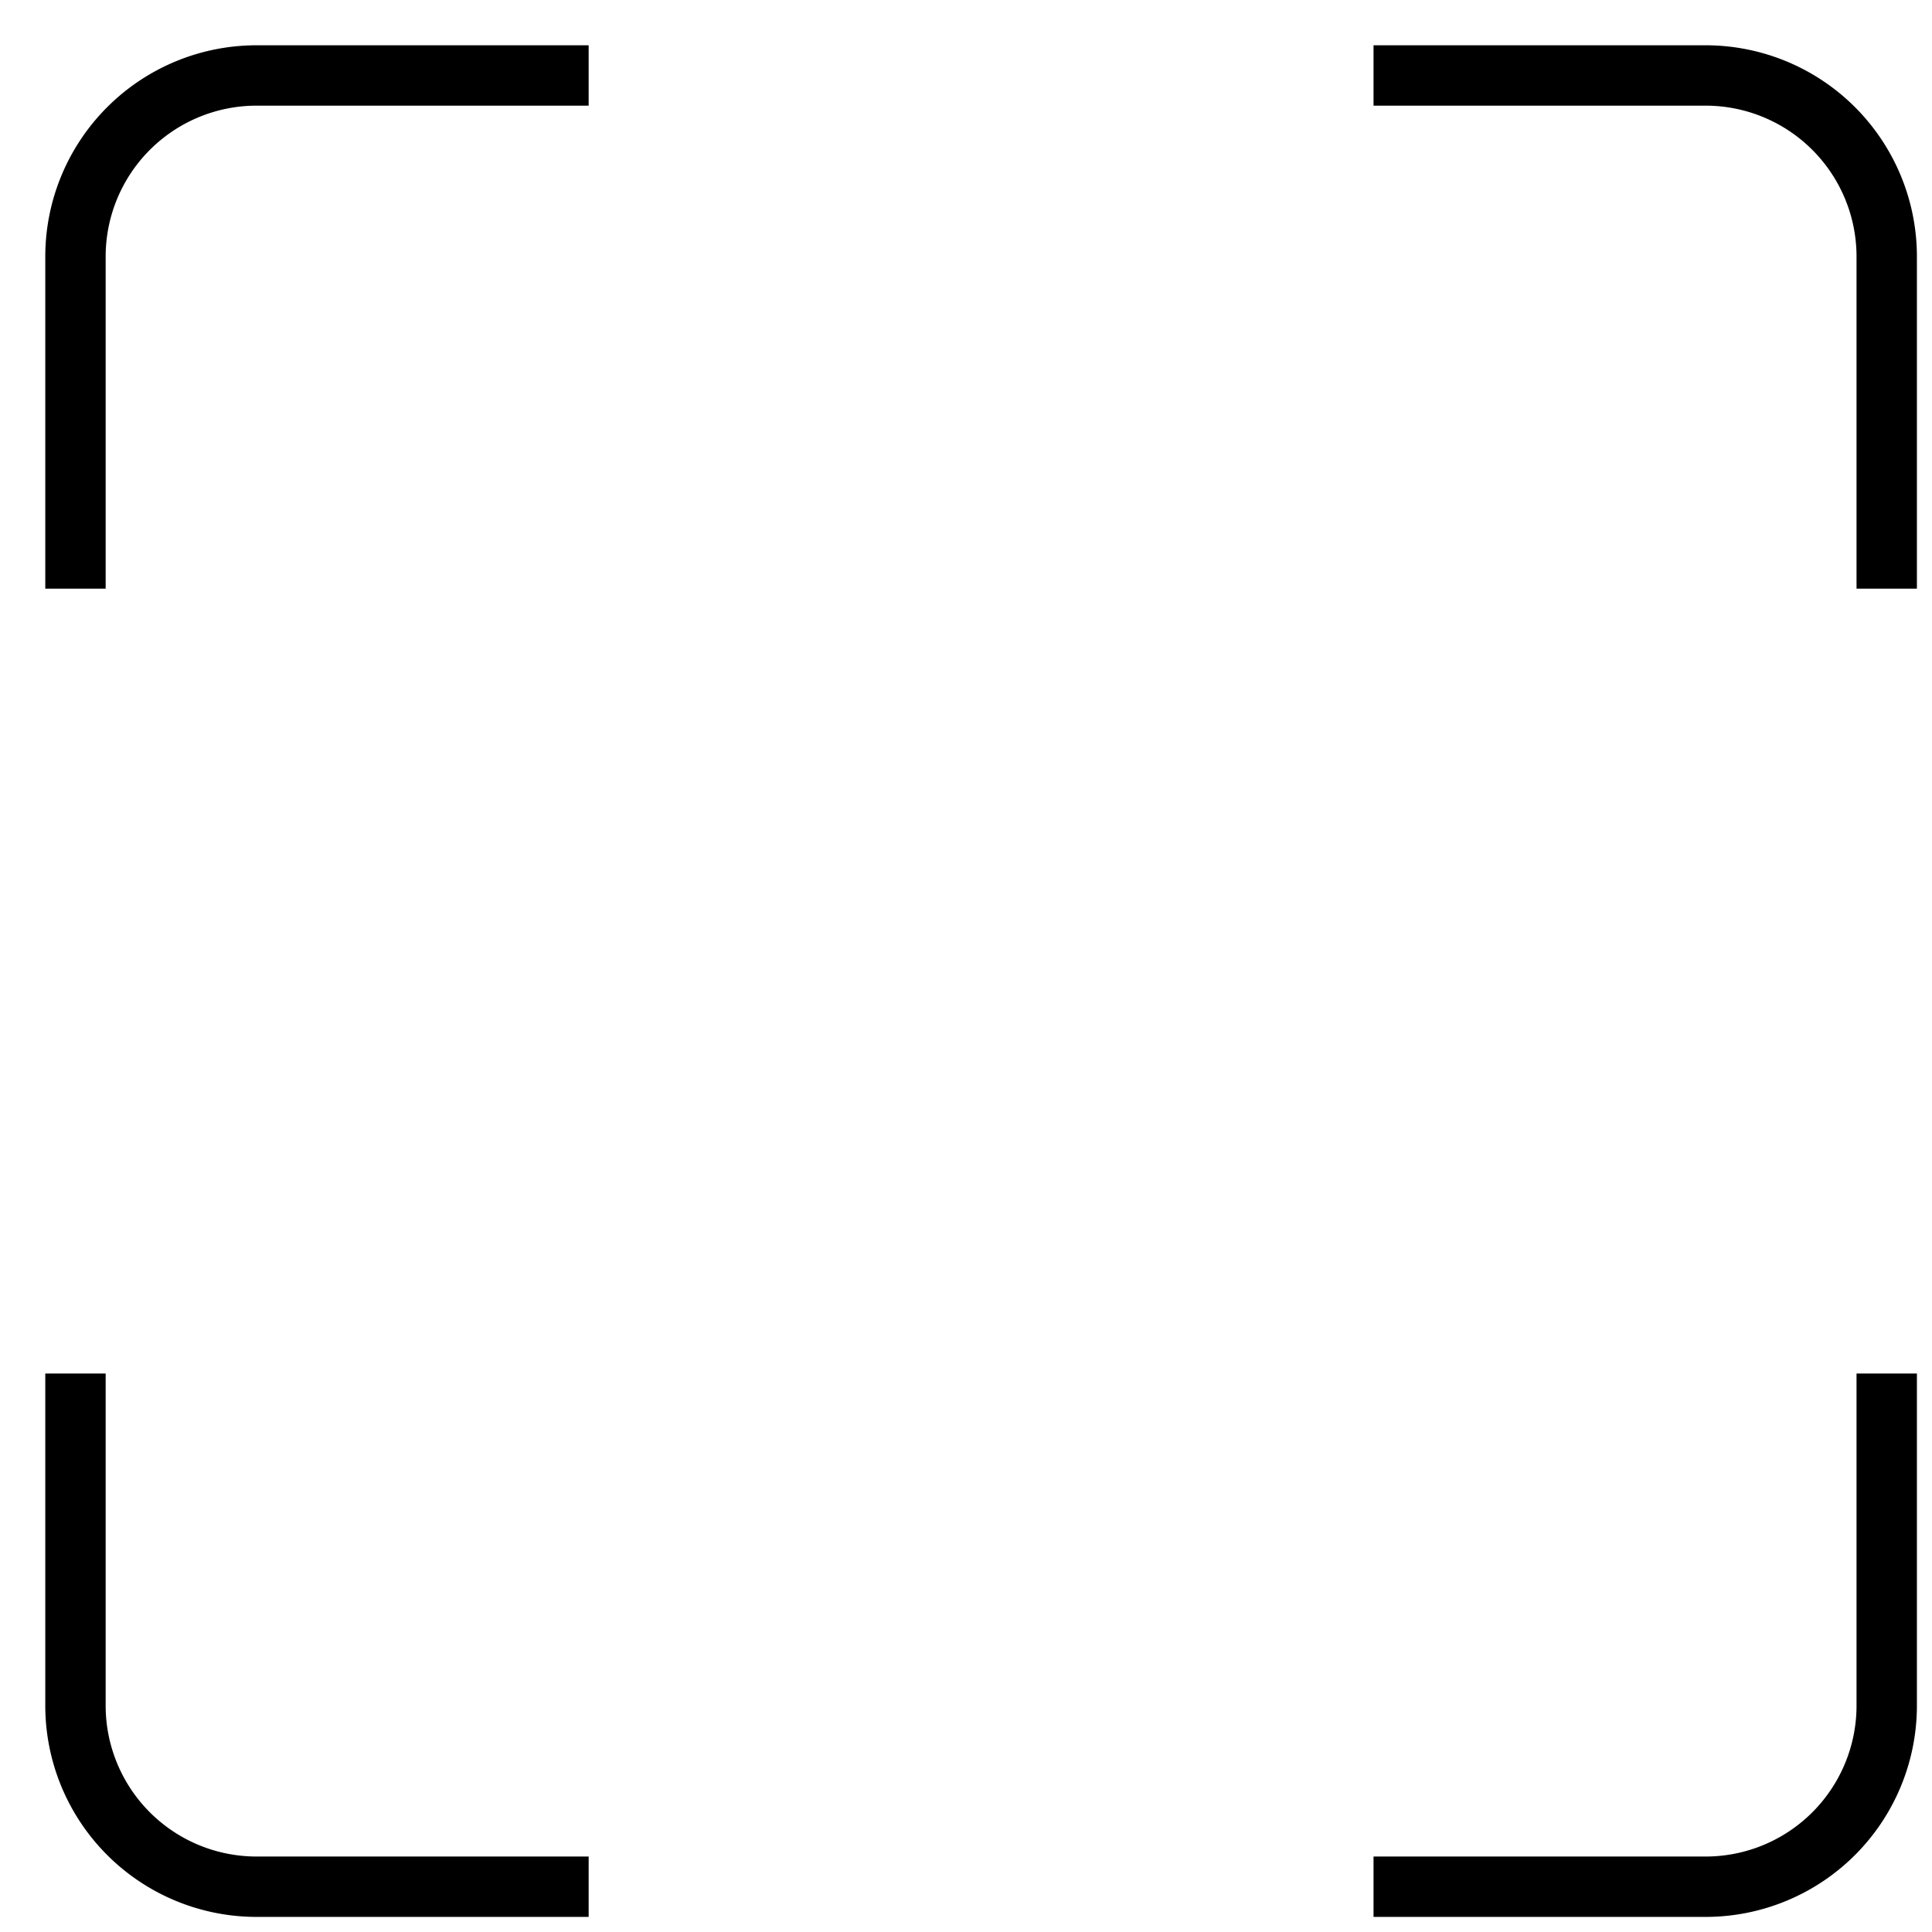 <svg xmlns="http://www.w3.org/2000/svg" xmlns:xlink="http://www.w3.org/1999/xlink" x="0px" y="0px" width="64px" height="64px" viewBox="0 0 64 64" stroke-width="2"><g stroke-width="2" transform="translate(0.5, 0.5)"><path d="M2,18V8A6,6,0,0,1,8,2H18" fill="none" stroke="#000000" stroke-linecap="square" stroke-miterlimit="10" stroke-width="2" stroke-linejoin="miter"></path> <path d="M62,18V8a6,6,0,0,0-6-6H46" fill="none" stroke="#000000" stroke-linecap="square" stroke-miterlimit="10" stroke-width="2" data-color="color-2" stroke-linejoin="miter"></path> <path d="M2,46V56a6,6,0,0,0,6,6H18" fill="none" stroke="#000000" stroke-linecap="square" stroke-miterlimit="10" stroke-width="2" data-color="color-2" stroke-linejoin="miter"></path> <path d="M62,46V56a6,6,0,0,1-6,6H46" fill="none" stroke="#000000" stroke-linecap="square" stroke-miterlimit="10" stroke-width="2" stroke-linejoin="miter"></path></g></svg>